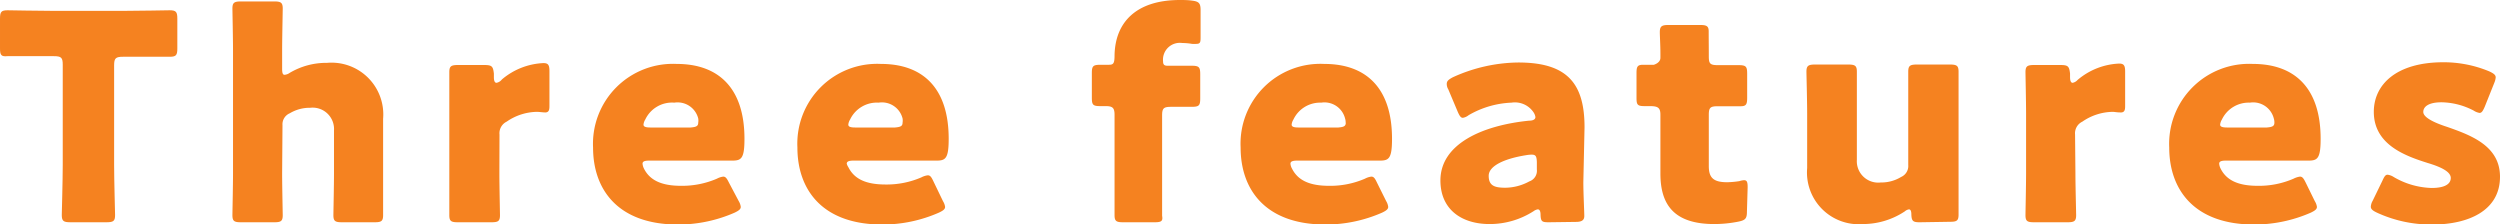 <svg viewBox="0 0 209.21 18.77" xmlns="http://www.w3.org/2000/svg"><g fill="#f58220"><path d="m9.55 13.8c0 1.27.08 4 .08 4.2 0 .51-.15.6-.73.6h-3c-.57 0-.73-.09-.73-.6 0-.17.08-2.93.08-4.2v-8.38c0-.6-.12-.72-.75-.72h-.5c-.9 0-3.21 0-3.38 0-.52.05-.62-.09-.62-.64v-2.5c0-.56.1-.7.63-.7.17 0 2.7.05 3.88.05h5.82c1.18 0 3.67-.05 3.88-.05.53 0 .63.15.63.7v2.5c0 .55-.1.69-.63.69-.17 0-2.48 0-3.38 0h-.53c-.62 0-.75.12-.75.72z"/><path d="m23.61 14.52c0 1 .05 3.31.05 3.48 0 .51-.15.6-.72.6h-2.76c-.58 0-.73-.09-.73-.6 0-.17.05-2.49.05-3.48v-10.32c0-1-.05-3.31-.05-3.48 0-.5.15-.6.73-.6h2.76c.57 0 .72.1.72.6 0 .24-.05 2.52-.05 3.48v1.56c0 .34.05.5.2.5a.85.85 0 0 0 .43-.16 6 6 0 0 1 3.13-.84 4.33 4.33 0 0 1 4.69 4.68v4.58 3.48c0 .51-.15.6-.72.6h-2.71c-.58 0-.73-.09-.73-.6 0-.17.05-2.49.05-3.48v-3.6a1.79 1.79 0 0 0 -2-1.9 3.23 3.23 0 0 0 -1.7.46 1 1 0 0 0 -.61 1z"/><path d="m41.79 14.52c0 1 .05 3.31.05 3.48 0 .51-.15.6-.73.6h-2.78c-.58 0-.73-.09-.73-.6 0-.17 0-2.49 0-3.48v-5c0-1 0-3.31 0-3.48 0-.5.15-.6.73-.6h2.18c.65 0 .75.1.82.72v.29c0 .31.07.48.22.48a.75.75 0 0 0 .45-.28 5.74 5.74 0 0 1 3.48-1.37c.4 0 .5.17.5.67v2.88c0 .27 0 .58-.35.58-.17 0-.53-.05-.68-.05a4.56 4.56 0 0 0 -2.55.82 1.08 1.08 0 0 0 -.6 1.08z"/><path d="m61.82 16.83a1.21 1.21 0 0 1 .17.48c0 .19-.15.31-.5.48a11.79 11.79 0 0 1 -4.74 1c-5.11 0-7.12-3-7.12-6.44a6.69 6.69 0 0 1 7-7c3.48 0 5.67 2 5.67 6.26 0 1.63-.25 1.83-1 1.83h-6.96c-.4 0-.57.07-.57.26a1.14 1.14 0 0 0 .12.41c.5 1 1.51 1.44 3.11 1.44a7.35 7.35 0 0 0 3-.6 1.53 1.53 0 0 1 .52-.17c.2 0 .3.14.48.5zm-3.39-6.56a1.11 1.11 0 0 0 0-.36 1.78 1.78 0 0 0 -2-1.32 2.48 2.48 0 0 0 -2.43 1.41 1 1 0 0 0 -.15.43c0 .17.18.24.58.24h3.37c.45-.04.63-.11.63-.4z"/><path d="m78.91 16.83a1.25 1.25 0 0 1 .18.48c0 .19-.15.31-.51.48a11.74 11.74 0 0 1 -4.73 1c-5.12 0-7.12-3-7.12-6.44a6.68 6.68 0 0 1 7-7c3.48 0 5.66 2 5.66 6.26 0 1.63-.25 1.83-1 1.83h-6.95c-.4 0-.58.07-.58.26a1 1 0 0 0 .14.3c.5 1 1.5 1.44 3.11 1.44a7.3 7.3 0 0 0 3-.6 1.56 1.56 0 0 1 .53-.17c.2 0 .3.14.47.5zm-3.38-6.56a1.11 1.11 0 0 0 0-.36 1.78 1.78 0 0 0 -2-1.32 2.48 2.48 0 0 0 -2.39 1.41 1 1 0 0 0 -.15.43c0 .17.17.24.58.24h3.33c.45-.04.63-.11.63-.4z"/><path d="m96.61 18.6h-2.61c-.58 0-.73-.09-.73-.6 0-.17 0-2.49 0-3.48v-4.92c0-.58-.17-.72-.75-.72h-.45c-.6 0-.7-.1-.7-.7v-2.06c0-.6.1-.7.75-.7h.67c.38 0 .48-.1.48-.79.05-2.78 1.83-4.63 5.47-4.63.3 0 .65 0 1 .05.58.07.73.21.73.79v2.21c0 .45 0 .62-.35.62a2 2 0 0 1 -.38 0 4.86 4.86 0 0 0 -.8-.07 1.41 1.41 0 0 0 -1.61 1.54c0 .26.1.36.35.36h1 1c.66 0 .76.1.76.72v2c0 .63-.1.72-.76.72h-1-.68c-.62 0-.75.12-.75.72v4.92 3.48c.08.45-.07.54-.64.54z"/><path d="m116 16.83a1.21 1.21 0 0 1 .17.48c0 .19-.15.31-.5.48a11.79 11.79 0 0 1 -4.74 1c-5.11 0-7.11-3-7.11-6.44a6.68 6.68 0 0 1 7-7c3.49 0 5.67 2 5.67 6.26 0 1.63-.25 1.83-1 1.83h-6.92c-.4 0-.58.07-.58.26a1 1 0 0 0 .13.41c.5 1 1.5 1.44 3.11 1.44a7.3 7.3 0 0 0 3-.6 1.5 1.5 0 0 1 .53-.17c.2 0 .3.14.47.5zm-3.39-6.56a1.11 1.11 0 0 0 -.05-.36 1.78 1.78 0 0 0 -2-1.32 2.47 2.47 0 0 0 -2.32 1.41 1 1 0 0 0 -.15.43c0 .17.17.24.57.24h3.34c.45-.04.62-.11.62-.4z"/><path d="m129.59 18.6c-.55 0-.65-.07-.67-.62 0-.31-.08-.46-.23-.46a.77.77 0 0 0 -.35.15 6.8 6.8 0 0 1 -3.68 1.08c-2.36 0-4.12-1.23-4.12-3.65 0-3 3.39-4.59 7.4-5 .38 0 .55-.12.55-.31a1 1 0 0 0 -.17-.41 1.88 1.88 0 0 0 -1.83-.79 7.73 7.73 0 0 0 -3.59 1.05 1.07 1.07 0 0 1 -.48.22c-.17 0-.27-.15-.42-.48l-.8-1.9a.89.89 0 0 1 -.13-.45c0-.24.13-.36.5-.56a13.47 13.47 0 0 1 5.49-1.24c4.11 0 5.54 1.77 5.54 5.42l-.1 4.59c0 .91.08 2.52.08 2.83s-.15.5-.7.5zm-1.42-5.66a3 3 0 0 0 -.48.05c-1.76.28-3.11.88-3.11 1.72s.5 1 1.4 1a4.27 4.27 0 0 0 2-.53.94.94 0 0 0 .63-1v-.63c-.02-.47-.09-.61-.44-.61z"/><path d="m146.19 17.71c0 .58-.13.72-.73.84a10.42 10.42 0 0 1 -2 .2c-3.43 0-4.51-1.68-4.51-4.23v-4.92c0-.6-.22-.72-.9-.72h-.43c-.6 0-.67-.12-.67-.7v-2.06c0-.53.07-.7.55-.7h.9s.55-.15.55-.58v-.35c0-.67-.05-1.49-.05-1.8 0-.51.18-.6.75-.6h2.61c.55 0 .73.09.73.53s.01 1.53.01 2.11.1.72.73.72h.82.91c.65 0 .75.1.75.72v2c0 .56-.08.72-.55.72h-1.11-.8c-.63 0-.75.12-.75.72v4.3c0 1 .43 1.34 1.55 1.34a7.79 7.79 0 0 0 1-.09 1.55 1.55 0 0 1 .4-.08c.25 0 .3.17.3.6z"/><path d="m160.65 18.6c-.55 0-.68-.09-.7-.65 0-.31-.08-.43-.2-.43a.7.7 0 0 0 -.35.17 6.35 6.35 0 0 1 -3.49 1.06 4.33 4.33 0 0 1 -4.68-4.68v-4.59c0-1-.06-3.31-.06-3.48 0-.5.16-.6.73-.6h2.76c.58 0 .73.1.73.6v3.48 3.89a1.79 1.79 0 0 0 2 1.9 3.16 3.16 0 0 0 1.7-.46 1 1 0 0 0 .6-1v-4.33c0-1 0-3.31 0-3.48 0-.5.15-.6.73-.6h2.76c.57 0 .72.1.72.6v3.48 5 3.48c0 .51-.15.6-.72.6z"/><path d="m173.68 14.52c0 1 .06 3.31.06 3.48 0 .51-.16.6-.73.6h-2.78c-.58 0-.73-.09-.73-.6 0-.17.05-2.49.05-3.48v-5c0-1-.05-3.31-.05-3.48 0-.5.15-.6.73-.6h2.18c.65 0 .75.1.82.72v.29c0 .31.07.48.22.48a.75.75 0 0 0 .41-.24 5.74 5.74 0 0 1 3.48-1.37c.4 0 .5.17.5.67v2.84c0 .27 0 .58-.35.58s-.53-.05-.68-.05a4.56 4.56 0 0 0 -2.55.82 1.08 1.08 0 0 0 -.61 1.08z"/><path d="m193.71 16.83a1.25 1.25 0 0 1 .18.48c0 .19-.15.31-.5.48a11.83 11.83 0 0 1 -4.74 1c-5.11 0-7.12-3-7.12-6.44a6.69 6.69 0 0 1 7-7c3.48 0 5.67 2 5.67 6.26 0 1.63-.25 1.83-1 1.83h-6.92c-.4 0-.57.07-.57.26a1.14 1.14 0 0 0 .12.41c.5 1 1.51 1.44 3.11 1.44a7.26 7.26 0 0 0 3-.6 1.63 1.63 0 0 1 .53-.17c.2 0 .3.14.48.5zm-3.38-6.56a1.11 1.11 0 0 0 -.05-.36 1.78 1.78 0 0 0 -2-1.32 2.48 2.48 0 0 0 -2.34 1.41 1 1 0 0 0 -.15.43c0 .17.18.24.58.24h3.33c.45-.04.63-.11.63-.4z"/><path d="m209.21 14.79c0 2.88-2.71 4-5.67 4a10.82 10.82 0 0 1 -4.64-1c-.35-.17-.5-.29-.5-.5a1.12 1.12 0 0 1 .15-.48l.83-1.71c.15-.33.25-.48.42-.48a1.24 1.24 0 0 1 .51.19 6.62 6.62 0 0 0 3.18.92c1.08 0 1.6-.32 1.6-.84s-.82-.92-1.93-1.25c-1.9-.6-4.51-1.54-4.51-4.28 0-2.28 1.88-4.15 5.82-4.15a9.94 9.94 0 0 1 3.86.77c.35.17.52.29.52.5a1.49 1.49 0 0 1 -.12.46l-.8 2c-.15.34-.25.51-.43.51a1.27 1.27 0 0 1 -.5-.2 6 6 0 0 0 -2.68-.69c-1.08 0-1.53.36-1.53.81s.88.89 2 1.25c1.96.69 4.42 1.57 4.42 4.17z"/></g></svg>